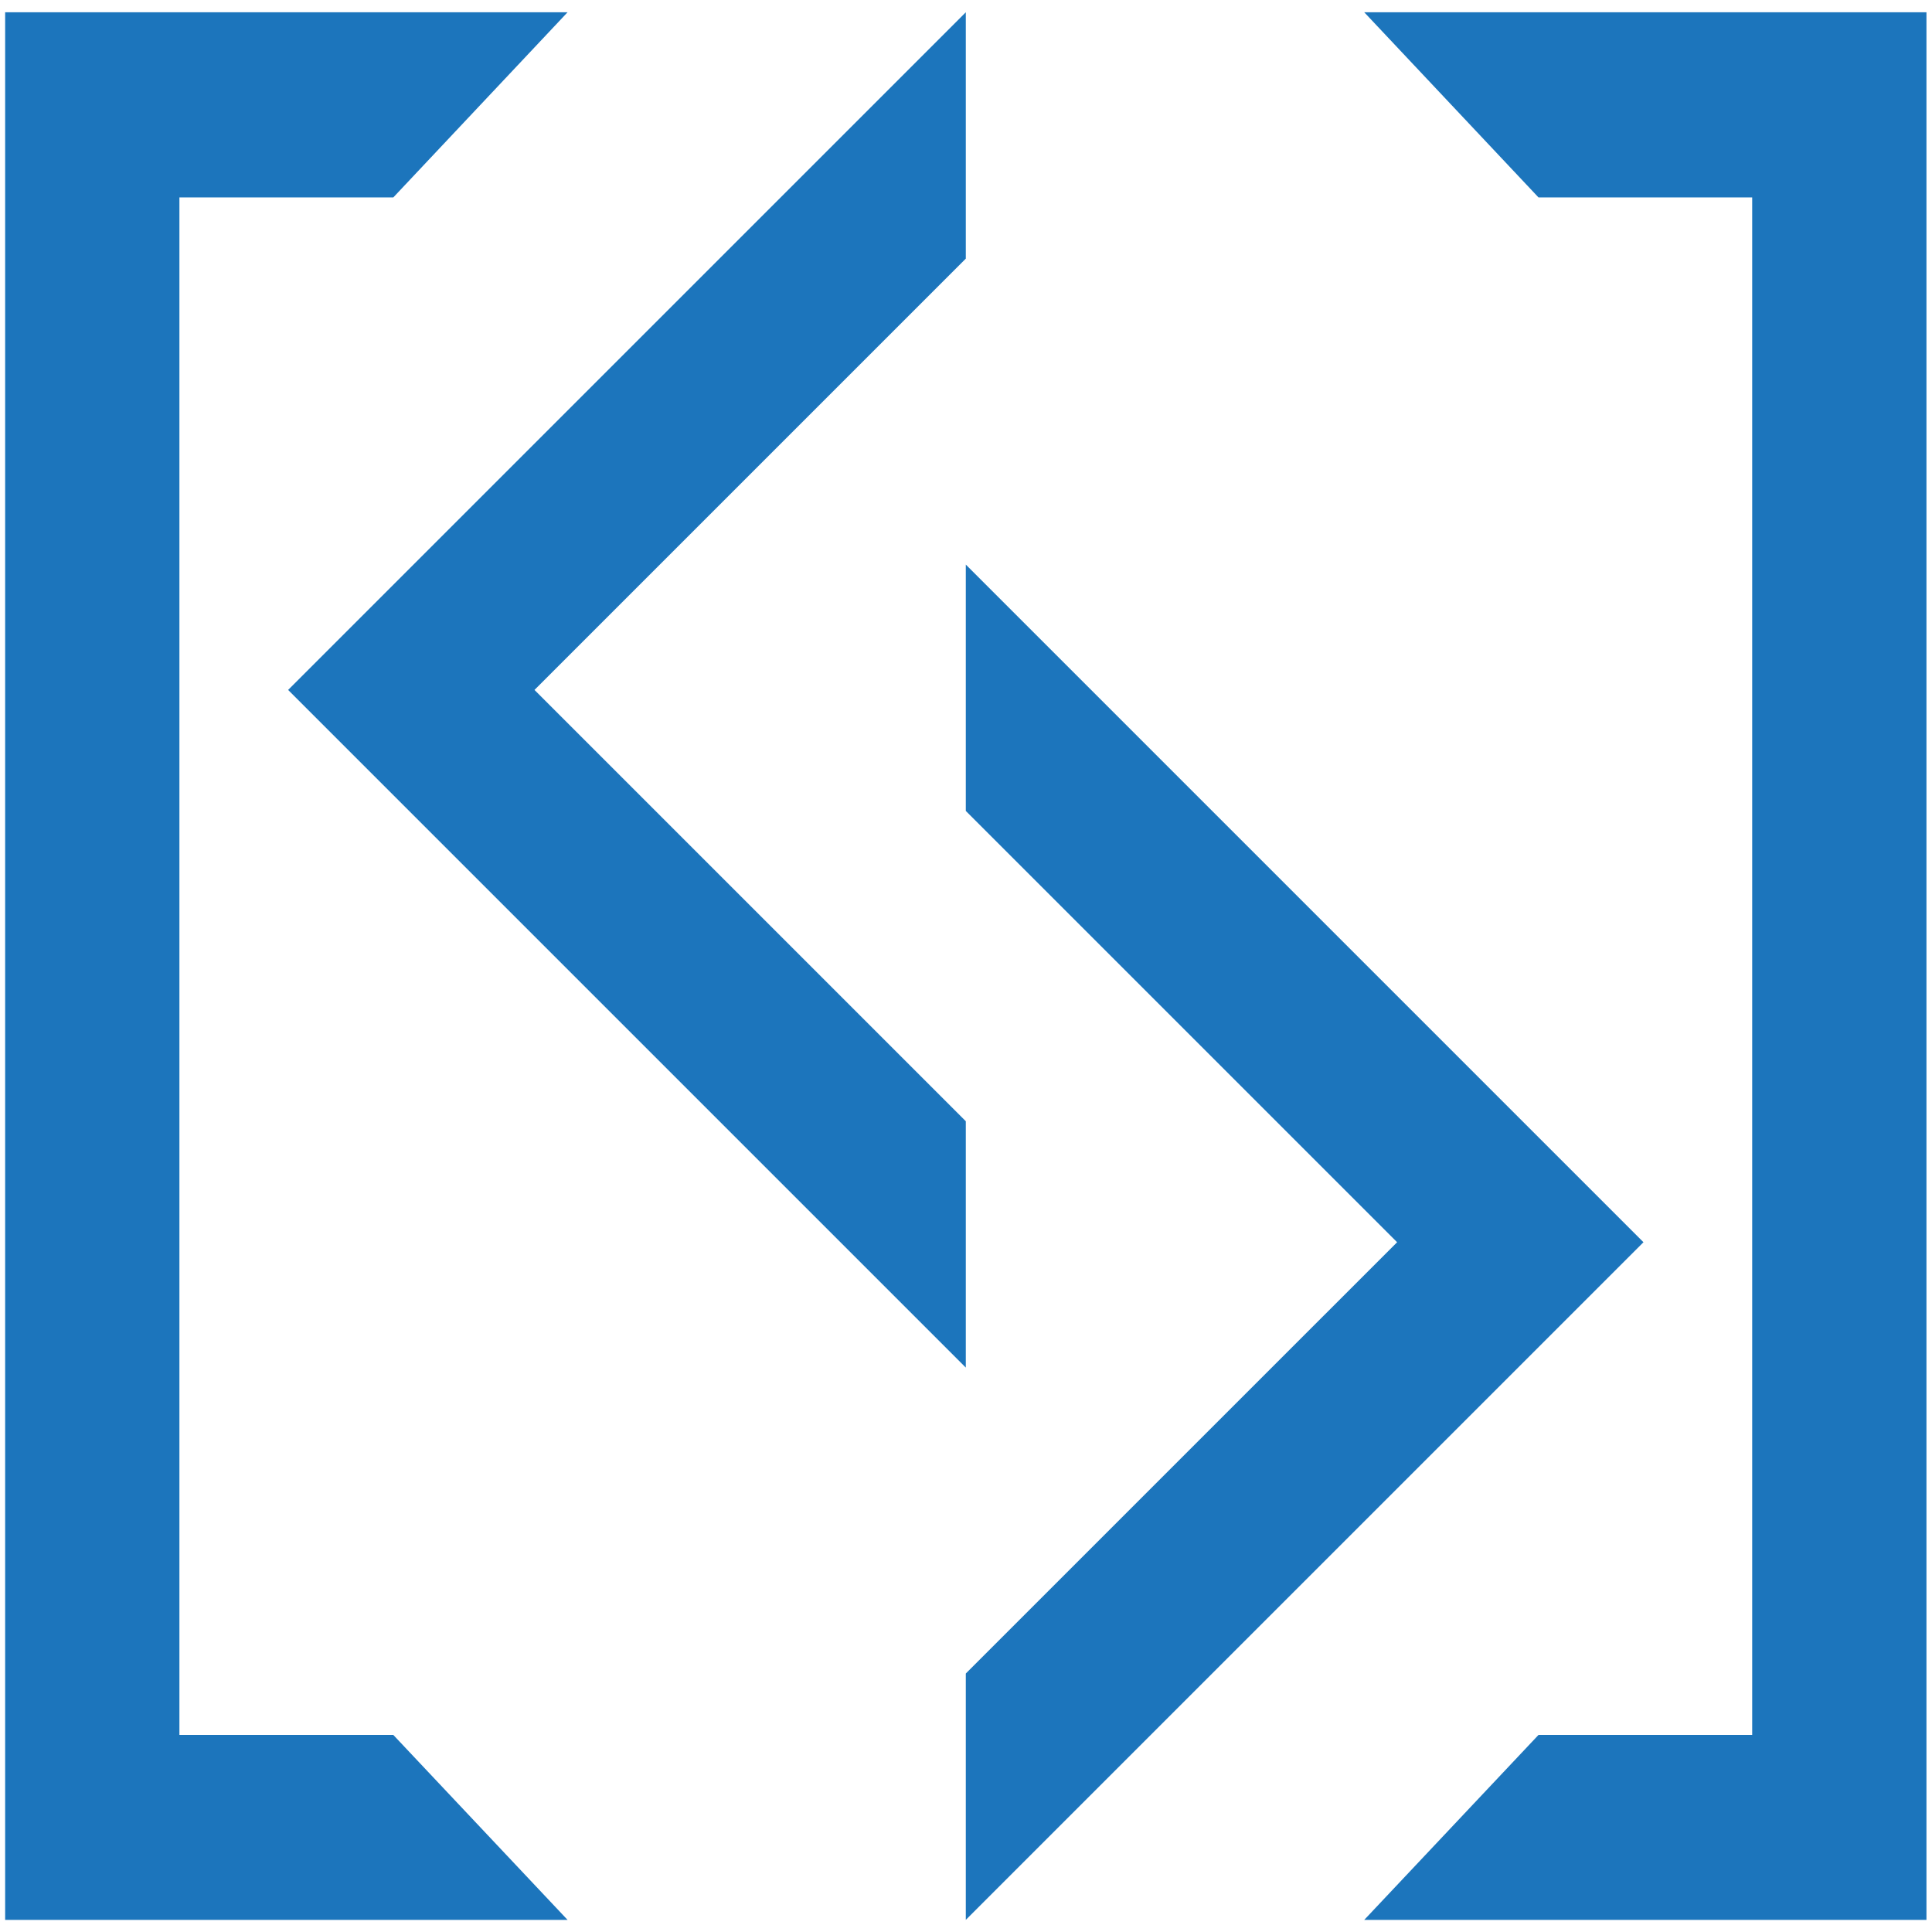 <?xml version="1.0" encoding="UTF-8"?>
<svg id="Layer_1" data-name="Layer 1" xmlns="http://www.w3.org/2000/svg" viewBox="0 0 97.56 97.22">
  <defs>
    <style>
      .cls-1 {
        fill: #1c75bc;
        stroke-width: 0px;
      }
    </style>
  </defs>
  <g>
    <polygon class="cls-1" points="48.77 56.62 48.77 69.06 14.55 34.84 48.77 .62 48.77 13.06 26.99 34.84 48.77 56.62"/>
    <polygon class="cls-1" points="48.77 40.95 48.77 28.51 82.99 62.73 48.77 96.95 48.77 84.51 70.55 62.73 48.77 40.95"/>
  </g>
  <g>
    <polygon class="cls-1" points="9.06 87.61 9.06 59.33 9.06 59.33 9.06 56.65 9.06 54.88 9.06 54.88 9.06 9.97 19.86 9.97 28.66 .62 .26 .62 .26 48.79 .26 96.95 28.66 96.95 19.86 87.61 9.06 87.61"/>
    <polygon class="cls-1" points="88.48 87.61 88.48 59.33 88.48 59.33 88.48 56.65 88.48 54.88 88.48 54.88 88.48 9.97 77.69 9.97 68.89 .62 97.28 .62 97.28 48.79 97.28 96.95 68.89 96.95 77.69 87.61 88.48 87.61"/>
  </g>
</svg>